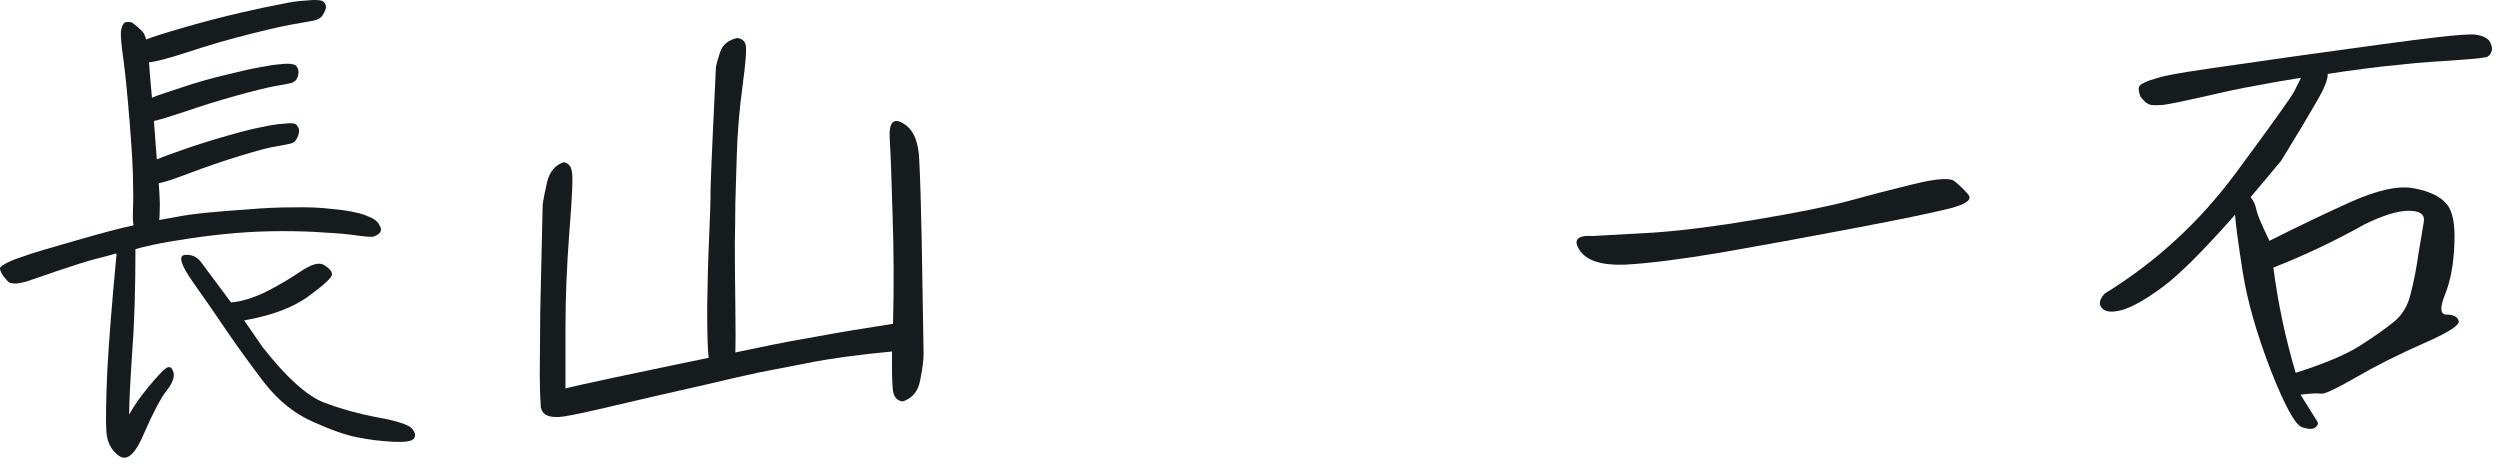 <svg width="161" height="30" viewBox="0 0 161 30" fill="none" xmlns="http://www.w3.org/2000/svg">
<path d="M8.504 1.448C8.963 1.802 9.223 2.052 9.286 2.198C9.348 2.344 9.39 2.458 9.411 2.542C9.827 2.375 10.65 2.115 11.88 1.76C13.109 1.406 14.306 1.094 15.473 0.823C16.661 0.552 17.546 0.365 18.13 0.26C18.713 0.135 19.202 0.062 19.598 0.042C19.994 0 20.286 -0.01 20.473 0.01C20.681 0.01 20.827 0.073 20.911 0.198C20.994 0.302 21.015 0.427 20.973 0.573C20.931 0.719 20.859 0.865 20.755 1.01C20.671 1.135 20.536 1.229 20.348 1.292C20.181 1.333 19.796 1.406 19.192 1.51C18.609 1.594 17.609 1.812 16.192 2.167C14.775 2.521 13.411 2.917 12.098 3.354C10.806 3.771 9.973 3.99 9.598 4.01C9.619 4.427 9.682 5.188 9.786 6.292C10.14 6.146 10.775 5.927 11.692 5.635C12.609 5.323 13.556 5.052 14.536 4.823C15.536 4.573 16.286 4.406 16.786 4.323C17.306 4.219 17.734 4.156 18.067 4.135C18.4 4.094 18.65 4.094 18.817 4.135C18.984 4.156 19.088 4.219 19.13 4.323C19.192 4.406 19.223 4.521 19.223 4.667C19.223 4.812 19.181 4.958 19.098 5.104C19.015 5.229 18.89 5.312 18.723 5.354C18.556 5.396 18.223 5.458 17.723 5.542C17.244 5.625 16.4 5.833 15.192 6.167C14.005 6.5 12.9 6.844 11.88 7.198C10.88 7.531 10.223 7.729 9.911 7.792C9.994 8.896 10.056 9.719 10.098 10.26C10.452 10.115 11.077 9.885 11.973 9.573C12.89 9.26 13.827 8.969 14.786 8.698C15.744 8.427 16.463 8.25 16.942 8.167C17.421 8.062 17.817 8 18.13 7.979C18.463 7.938 18.702 7.927 18.848 7.948C18.994 7.948 19.098 8.01 19.161 8.135C19.244 8.24 19.275 8.365 19.255 8.51C19.234 8.656 19.181 8.802 19.098 8.948C19.036 9.073 18.931 9.167 18.786 9.229C18.64 9.271 18.327 9.333 17.848 9.417C17.39 9.479 16.588 9.688 15.442 10.042C14.296 10.396 13.202 10.771 12.161 11.167C11.119 11.562 10.473 11.771 10.223 11.792C10.286 12.646 10.306 13.219 10.286 13.51C10.286 13.781 10.275 14 10.255 14.167C10.463 14.125 10.817 14.062 11.317 13.979C11.817 13.875 12.484 13.781 13.317 13.698C14.171 13.615 15.077 13.542 16.036 13.479C16.994 13.396 17.931 13.354 18.848 13.354C19.786 13.333 20.598 13.365 21.286 13.448C21.973 13.51 22.484 13.583 22.817 13.667C23.15 13.729 23.431 13.812 23.661 13.917C23.89 14 24.067 14.094 24.192 14.198C24.317 14.302 24.4 14.406 24.442 14.51C24.505 14.615 24.536 14.708 24.536 14.792C24.536 14.875 24.494 14.958 24.411 15.042C24.348 15.104 24.244 15.167 24.098 15.229C23.952 15.271 23.588 15.25 23.005 15.167C22.442 15.083 21.755 15.021 20.942 14.979C20.13 14.917 19.213 14.885 18.192 14.885C17.171 14.885 16.161 14.927 15.161 15.01C14.181 15.094 13.202 15.208 12.223 15.354C11.244 15.5 10.463 15.635 9.879 15.76C9.317 15.885 8.932 15.979 8.723 16.042C8.723 18.688 8.65 20.948 8.504 22.823C8.379 24.698 8.317 25.99 8.317 26.698C8.629 26.135 9.036 25.552 9.536 24.948C10.036 24.344 10.4 23.948 10.63 23.76C10.88 23.552 11.056 23.615 11.161 23.948C11.265 24.26 11.119 24.667 10.723 25.167C10.348 25.646 9.869 26.552 9.286 27.885C8.723 29.24 8.182 29.729 7.661 29.354C7.161 29 6.89 28.469 6.848 27.76C6.807 27.052 6.827 25.75 6.911 23.854C7.015 21.938 7.213 19.448 7.504 16.385L7.473 16.323C7.202 16.406 6.775 16.521 6.192 16.667C5.629 16.812 4.796 17.073 3.692 17.448C2.609 17.823 1.942 18.052 1.692 18.135C1.442 18.198 1.223 18.24 1.036 18.26C0.848 18.26 0.702 18.24 0.598 18.198C0.515 18.135 0.39 18 0.223 17.792C0.015 17.479 -0.048 17.281 0.036 17.198C0.14 17.094 0.327 16.979 0.598 16.854C0.869 16.729 1.234 16.594 1.692 16.448C2.15 16.281 3.192 15.969 4.817 15.51C6.463 15.031 7.723 14.698 8.598 14.51C8.557 14.281 8.546 13.938 8.567 13.479C8.588 13 8.588 12.396 8.567 11.667C8.567 10.938 8.494 9.667 8.348 7.854C8.202 6.042 8.067 4.688 7.942 3.792C7.817 2.896 7.765 2.312 7.786 2.042C7.827 1.771 7.89 1.594 7.973 1.51C8.057 1.406 8.234 1.385 8.504 1.448ZM16.911 22.354C18.431 24.292 19.744 25.479 20.848 25.917C21.952 26.333 23.119 26.656 24.348 26.885C25.598 27.115 26.327 27.354 26.536 27.604C26.744 27.854 26.786 28.062 26.661 28.229C26.556 28.417 26.098 28.49 25.286 28.448C24.494 28.406 23.744 28.312 23.036 28.167C22.327 28.042 21.369 27.708 20.161 27.167C18.973 26.646 17.931 25.812 17.036 24.667C16.161 23.521 15.359 22.417 14.63 21.354C13.9 20.271 13.15 19.188 12.38 18.104C11.63 17.021 11.473 16.458 11.911 16.417C12.348 16.375 12.702 16.542 12.973 16.917C13.244 17.271 13.88 18.125 14.88 19.479C15.546 19.417 16.275 19.198 17.067 18.823C17.859 18.427 18.609 17.99 19.317 17.51C20.046 17.01 20.567 16.865 20.88 17.073C21.213 17.281 21.38 17.479 21.38 17.667C21.4 17.854 20.9 18.323 19.88 19.073C18.88 19.802 17.494 20.323 15.723 20.635L16.911 22.354Z" fill="#161B1E"/>
<path d="M57.511 20.854C57.573 18.479 57.563 16.125 57.48 13.792C57.417 11.458 57.355 9.812 57.292 8.854C57.25 7.875 57.542 7.573 58.167 7.948C58.813 8.323 59.157 9.104 59.198 10.292C59.261 11.479 59.313 13.156 59.355 15.323C59.396 17.49 59.438 19.979 59.48 22.792C59.48 23.188 59.407 23.75 59.261 24.479C59.136 25.188 58.761 25.646 58.136 25.854C57.823 25.812 57.625 25.635 57.542 25.323C57.459 25.01 57.427 24.115 57.448 22.635C55.24 22.844 53.417 23.094 51.98 23.385C50.563 23.656 49.542 23.854 48.917 23.979C48.313 24.104 46.99 24.406 44.948 24.885C42.907 25.344 41.094 25.76 39.511 26.135C37.927 26.51 36.855 26.74 36.292 26.823C35.375 26.948 34.886 26.729 34.823 26.167C34.782 25.583 34.761 24.917 34.761 24.167C34.761 23.396 34.771 22.031 34.792 20.073C34.834 18.094 34.886 15.802 34.948 13.198C34.99 12.865 35.084 12.375 35.23 11.729C35.396 11.062 35.75 10.635 36.292 10.448C36.584 10.49 36.761 10.677 36.823 11.01C36.907 11.344 36.855 12.646 36.667 14.917C36.5 17.167 36.417 19.198 36.417 21.01C36.417 22.802 36.417 24.135 36.417 25.01C36.834 24.906 37.771 24.698 39.23 24.385C40.688 24.073 42.823 23.625 45.636 23.042C45.573 22.521 45.542 21.438 45.542 19.792C45.563 18.146 45.605 16.656 45.667 15.323C45.73 13.969 45.761 12.917 45.761 12.167C45.782 11.396 45.823 10.344 45.886 9.01C45.948 7.656 46.021 6.094 46.105 4.323C46.146 4.094 46.24 3.76 46.386 3.323C46.552 2.865 46.917 2.573 47.48 2.448C47.771 2.49 47.948 2.625 48.011 2.854C48.094 3.083 48.032 3.969 47.823 5.51C47.615 7.052 47.49 8.552 47.448 10.01C47.407 11.448 47.375 12.49 47.355 13.135C47.355 13.76 47.344 14.604 47.323 15.667C47.323 16.708 47.334 18 47.355 19.542C47.375 21.083 47.375 22.135 47.355 22.698C48.355 22.49 49.157 22.323 49.761 22.198C50.365 22.073 51.323 21.896 52.636 21.667C53.969 21.417 55.594 21.146 57.511 20.854Z" fill="#161B1E"/>
<path d="M102.586 15.198C103.357 15.156 104.659 15.083 106.492 14.979C108.325 14.854 110.534 14.573 113.117 14.135C115.721 13.698 117.69 13.302 119.023 12.948C120.377 12.573 121.784 12.208 123.242 11.854C124.7 11.5 125.575 11.438 125.867 11.667C126.159 11.896 126.45 12.177 126.742 12.51C127.034 12.844 126.648 13.146 125.586 13.417C124.523 13.688 122.461 14.115 119.398 14.698C116.336 15.281 113.492 15.802 110.867 16.26C108.263 16.698 106.2 16.958 104.679 17.042C103.179 17.104 102.2 16.802 101.742 16.135C101.284 15.448 101.565 15.135 102.586 15.198Z" fill="#161B1E"/>
<path d="M152.279 14.448C150.342 15.531 148.384 16.458 146.404 17.229C146.696 19.5 147.175 21.76 147.842 24.01C149.675 23.427 151.04 22.854 151.936 22.292C152.852 21.708 153.582 21.198 154.123 20.76C154.686 20.323 155.061 19.708 155.248 18.917C155.457 18.104 155.623 17.25 155.748 16.354C155.894 15.458 156.009 14.771 156.092 14.292C156.175 13.812 155.852 13.573 155.123 13.573C154.415 13.573 153.467 13.865 152.279 14.448ZM137.842 6.229C137.738 5.917 137.707 5.708 137.748 5.604C137.79 5.5 137.904 5.406 138.092 5.323C138.3 5.219 138.561 5.125 138.873 5.042C139.207 4.938 139.613 4.844 140.092 4.76C140.592 4.656 143.134 4.281 147.717 3.635C152.321 2.99 155.342 2.583 156.779 2.417C158.217 2.25 159.092 2.188 159.404 2.229C159.717 2.271 159.946 2.344 160.092 2.448C160.259 2.531 160.373 2.677 160.436 2.885C160.498 3.073 160.498 3.229 160.436 3.354C160.394 3.479 160.321 3.573 160.217 3.635C160.134 3.698 159.686 3.76 158.873 3.823C158.082 3.885 157.332 3.938 156.623 3.979C155.936 4.021 155.248 4.083 154.561 4.167C153.873 4.229 153.123 4.312 152.311 4.417C151.498 4.521 150.696 4.635 149.904 4.76C149.925 5.115 149.675 5.729 149.154 6.604C148.654 7.479 147.904 8.729 146.904 10.354C146.196 11.208 145.54 11.99 144.936 12.698C145.123 12.906 145.248 13.177 145.311 13.51C145.373 13.823 145.654 14.49 146.154 15.51C147.884 14.635 149.623 13.802 151.373 13.01C153.144 12.219 154.519 11.927 155.498 12.135C156.477 12.323 157.165 12.656 157.561 13.135C157.957 13.594 158.123 14.458 158.061 15.729C158.019 16.979 157.821 18.052 157.467 18.948C157.113 19.823 157.144 20.26 157.561 20.26C157.998 20.26 158.259 20.396 158.342 20.667C158.425 20.938 157.654 21.427 156.029 22.135C154.425 22.844 152.977 23.573 151.686 24.323C150.415 25.052 149.675 25.396 149.467 25.354C149.279 25.312 148.842 25.333 148.154 25.417C148.821 26.479 149.186 27.062 149.248 27.167C149.311 27.271 149.269 27.385 149.123 27.51C148.977 27.656 148.686 27.656 148.248 27.51C147.811 27.365 147.134 26.125 146.217 23.792C145.321 21.458 144.727 19.375 144.436 17.542C144.144 15.688 143.977 14.448 143.936 13.823L143.779 14.01C141.842 16.198 140.342 17.688 139.279 18.479C138.238 19.25 137.384 19.74 136.717 19.948C136.05 20.135 135.602 20.104 135.373 19.854C135.144 19.604 135.196 19.292 135.529 18.917C138.842 16.875 141.654 14.292 143.967 11.167C146.279 8.042 147.54 6.281 147.748 5.885C147.957 5.469 148.102 5.177 148.186 5.01C147.123 5.177 146.165 5.344 145.311 5.51C144.457 5.656 143.321 5.896 141.904 6.229C140.509 6.542 139.634 6.719 139.279 6.76C138.946 6.781 138.696 6.781 138.529 6.76C138.363 6.719 138.217 6.635 138.092 6.51C137.967 6.365 137.884 6.271 137.842 6.229Z" fill="#161B1E"/>
</svg>
